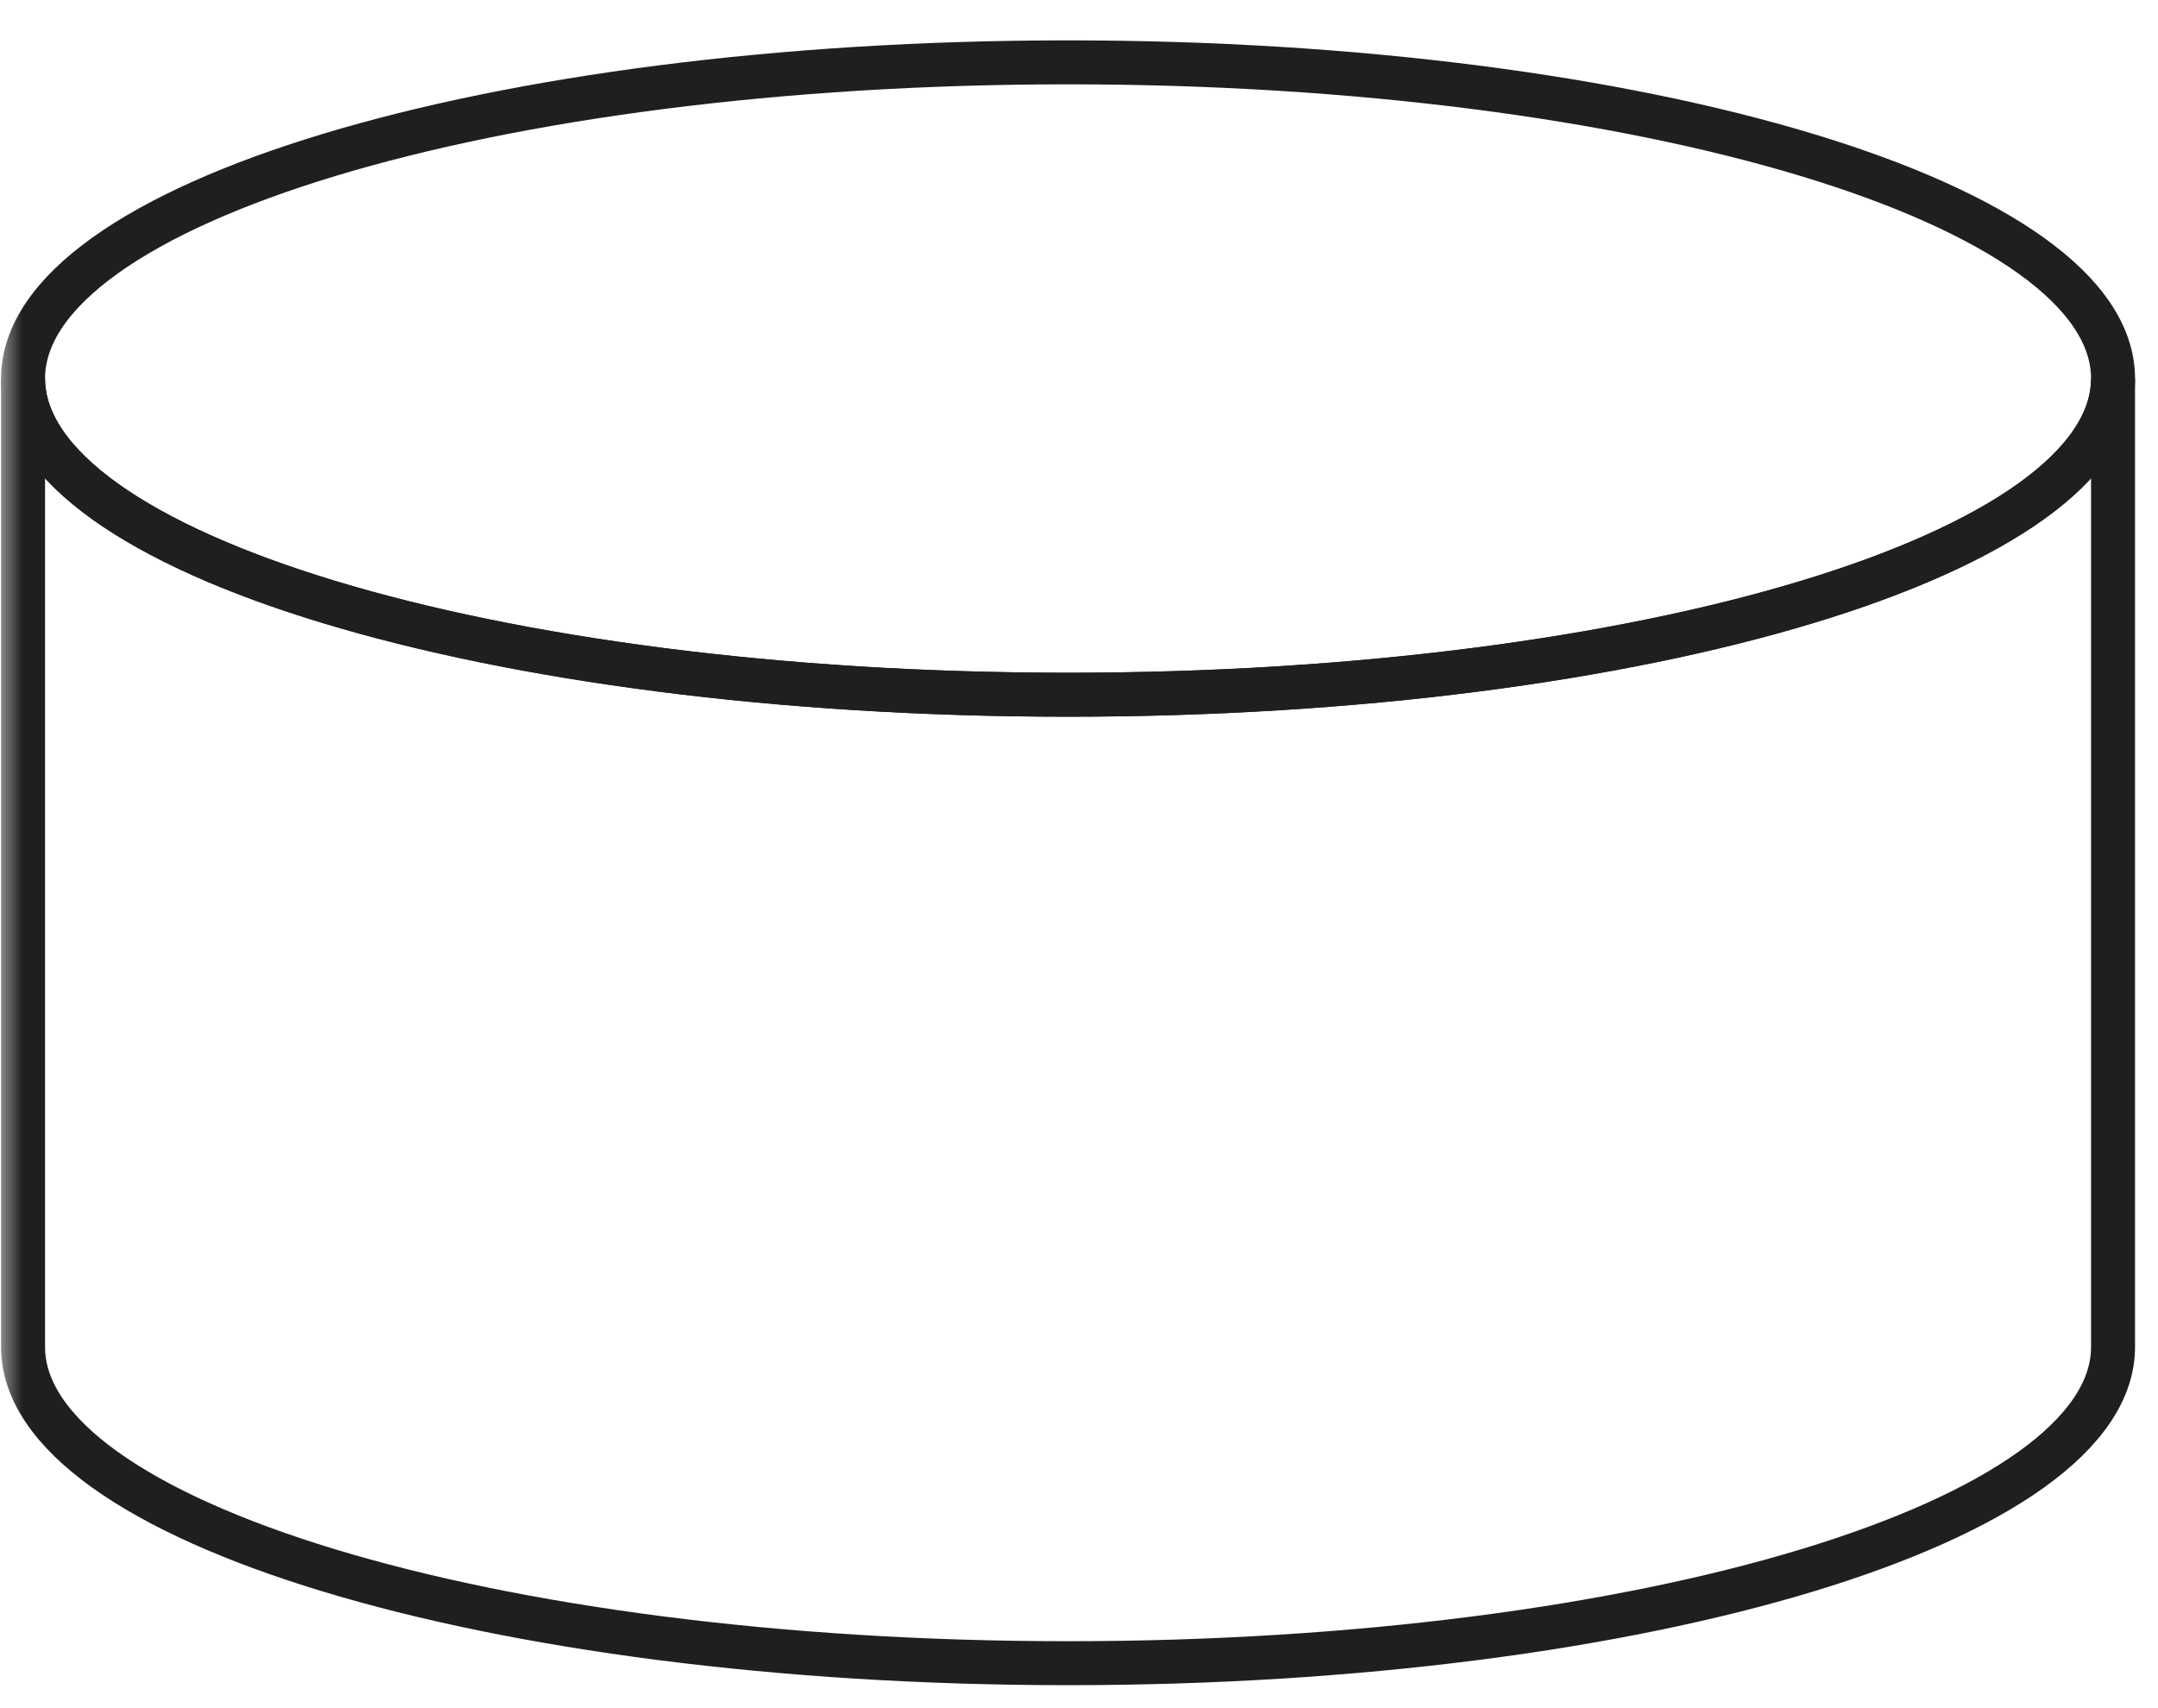 <svg width="48" height="38" viewBox="0 0 48 38" fill="none" xmlns="http://www.w3.org/2000/svg">
    <mask id="mask0_5787_11515" style="mask-type:alpha" maskUnits="userSpaceOnUse" x="0" y="0" width="48" height="38">
        <rect width="48" height="38" fill="#D9D9D9"/>
    </mask>
    <g mask="url(#mask0_5787_11515)">
        <path d="M23.756 15.455C36.593 15.455 47 12.306 47 8.421C47 4.536 36.593 1.387 23.756 1.387C10.919 1.387 0.513 4.536 0.513 8.421C0.513 12.306 10.919 15.455 23.756 15.455Z" stroke="#1F1F1F" stroke-width="0.978" stroke-miterlimit="10"/>
        <path d="M0.513 8.421C0.513 12.286 10.885 15.455 23.756 15.455C36.628 15.455 47 12.286 47 8.421V29.966C47 33.832 36.628 37 23.756 37C10.885 37 0.513 33.832 0.513 29.966V8.421Z" stroke="#1F1F1F" stroke-width="0.978" stroke-miterlimit="10"/>
    </g>
</svg>
